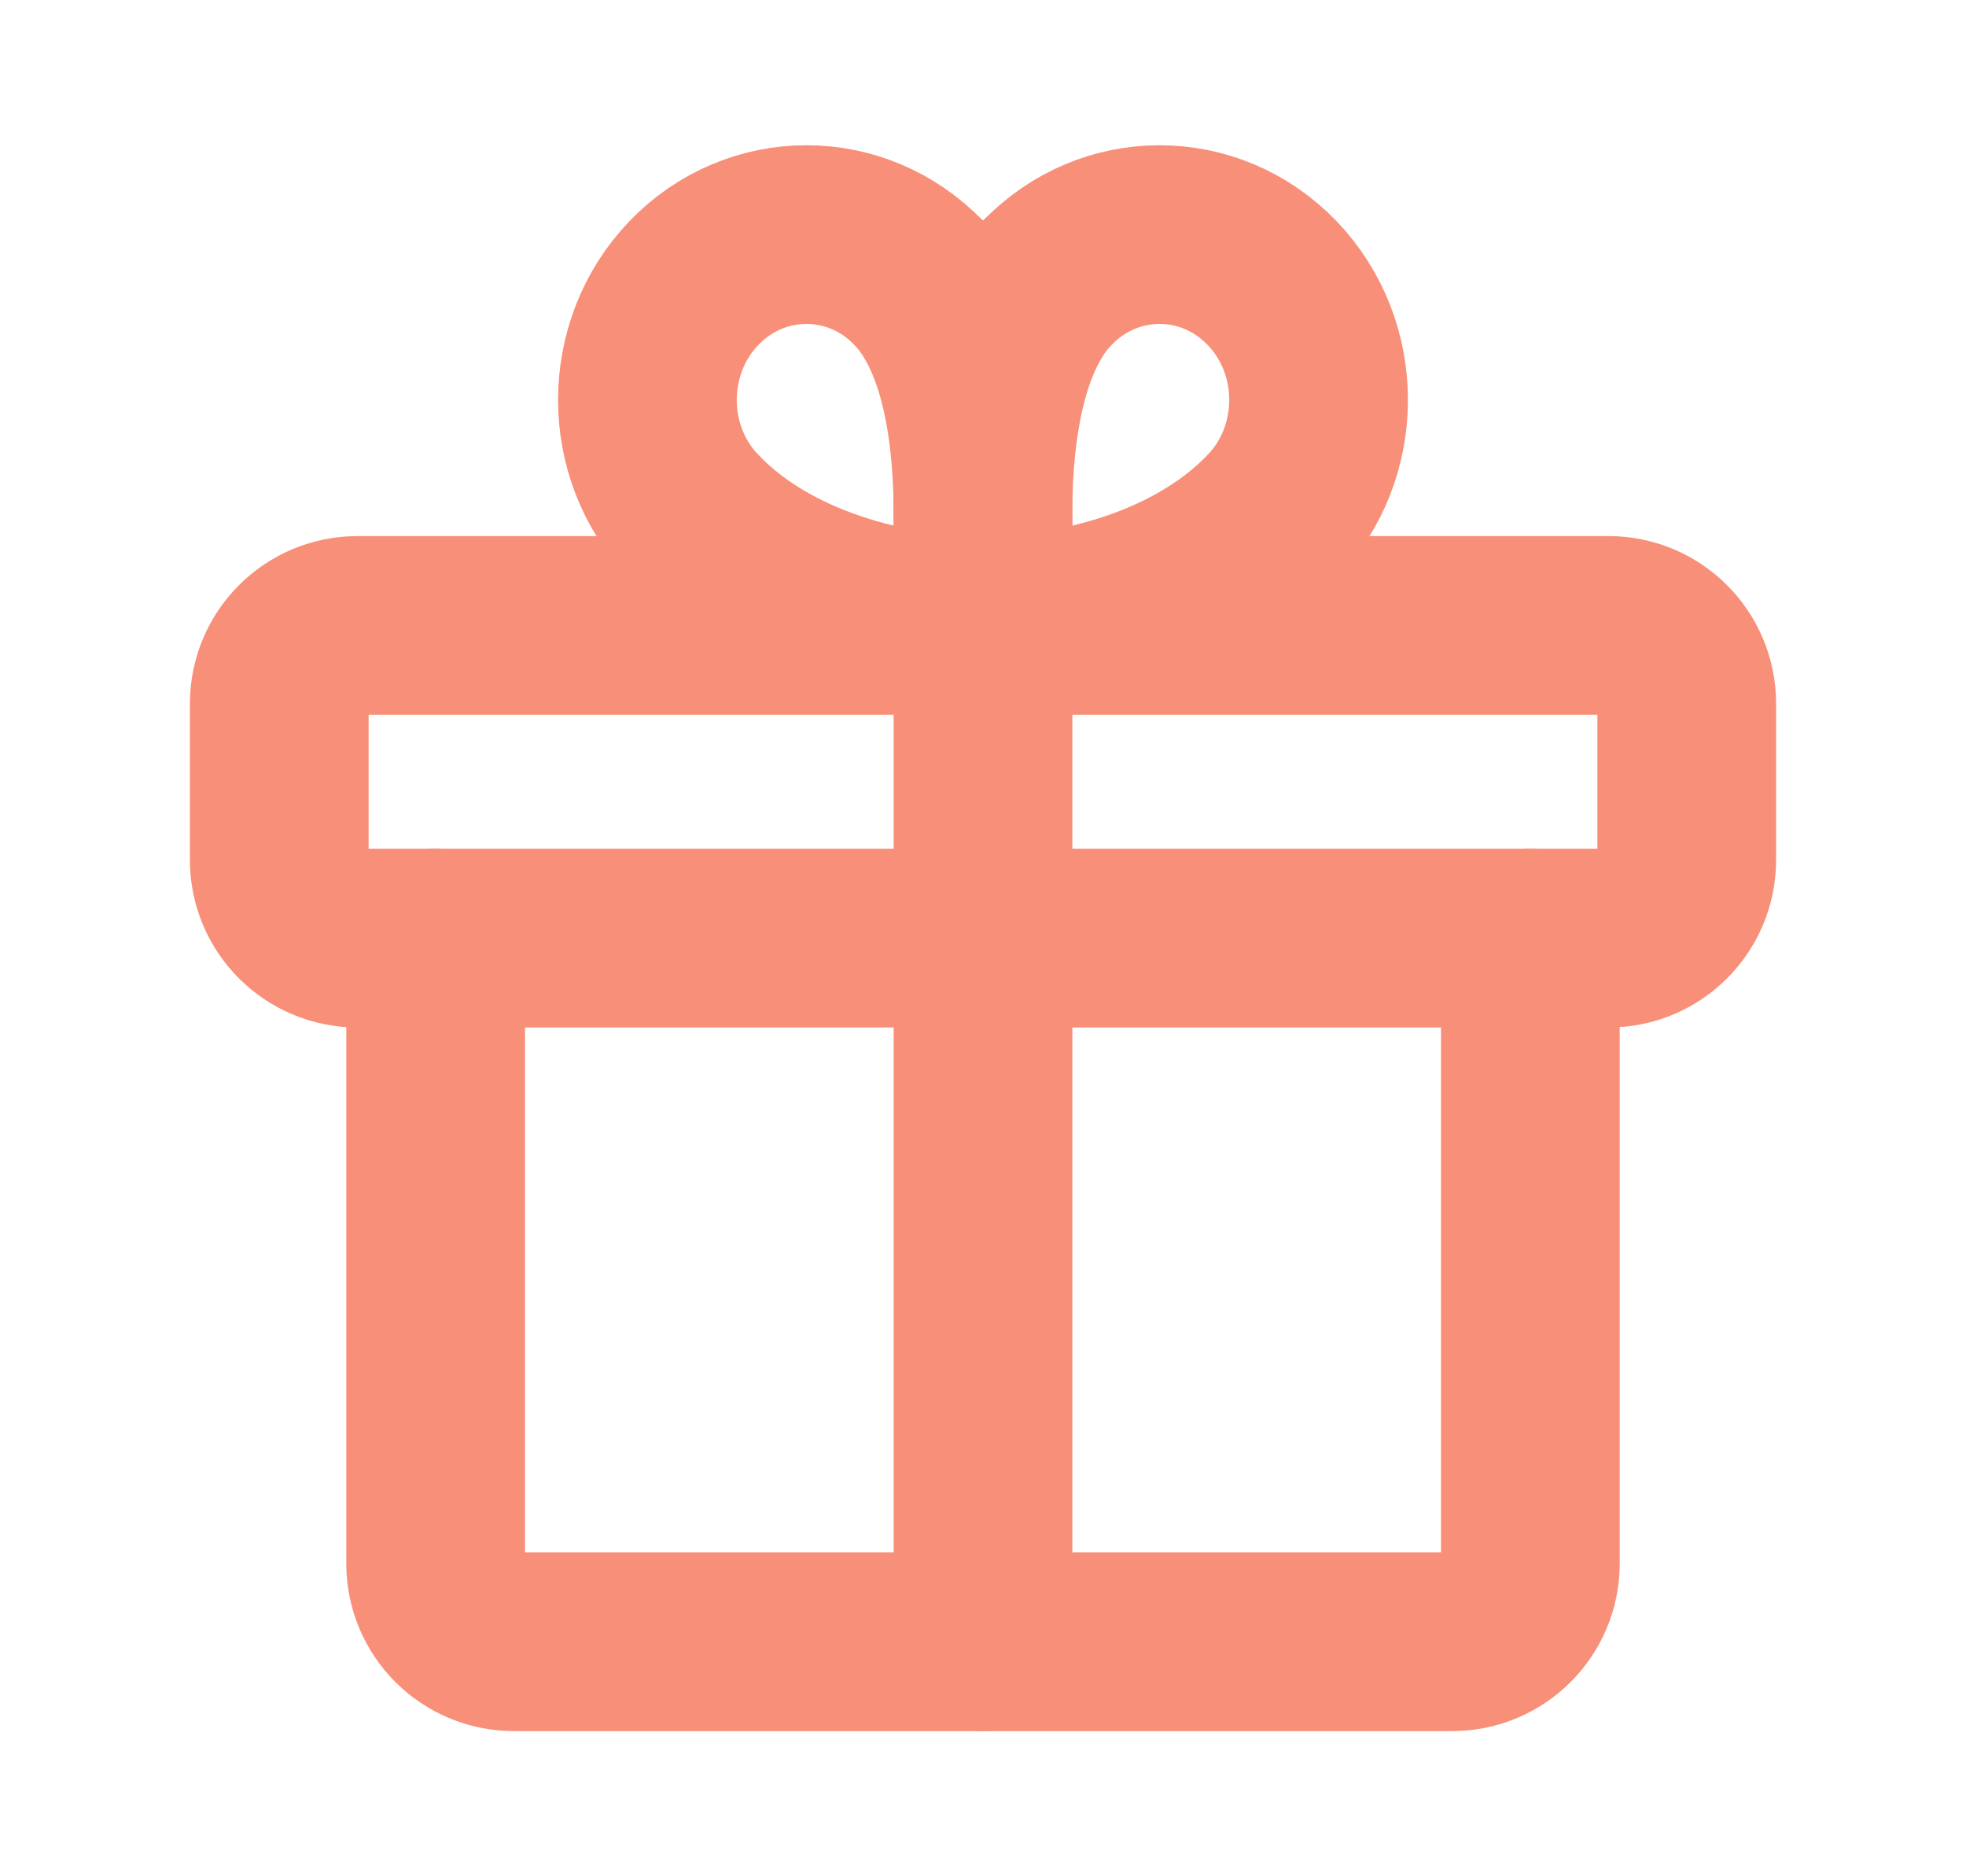 <?xml version="1.0" encoding="UTF-8"?> <svg xmlns="http://www.w3.org/2000/svg" width="22" height="21" viewBox="0 0 22 21" fill="none"><path fill-rule="evenodd" clip-rule="evenodd" d="M18 7H4C3.517 7 3.125 7.392 3.125 7.875V9.625C3.125 10.108 3.517 10.5 4 10.5H18C18.483 10.5 18.875 10.108 18.875 9.625V7.875C18.875 7.392 18.483 7 18 7Z" stroke="#F89079" stroke-width="2" stroke-linecap="round" stroke-linejoin="round"></path><path d="M11 18.375V7" stroke="#F89079" stroke-width="2" stroke-linecap="round" stroke-linejoin="round"></path><path d="M14.234 5.785C13.291 6.767 11.806 7 11.086 7" stroke="#F89079" stroke-width="2" stroke-linecap="round" stroke-linejoin="round"></path><path d="M11.086 7C11.086 7 10.654 4.273 11.717 3.167" stroke="#F89079" stroke-width="2" stroke-linecap="round" stroke-linejoin="round"></path><path d="M14.234 5.785C14.929 5.063 14.929 3.89 14.234 3.167C13.539 2.445 12.413 2.445 11.718 3.167" stroke="#F89079" stroke-width="2" stroke-linecap="round" stroke-linejoin="round"></path><path d="M7.766 5.785C8.709 6.767 10.194 7 10.914 7" stroke="#F89079" stroke-width="2" stroke-linecap="round" stroke-linejoin="round"></path><path d="M10.913 7C10.913 7 11.345 4.273 10.282 3.167" stroke="#F89079" stroke-width="2" stroke-linecap="round" stroke-linejoin="round"></path><path d="M7.766 5.785C7.071 5.063 7.071 3.89 7.766 3.167C8.461 2.445 9.587 2.445 10.282 3.167" stroke="#F89079" stroke-width="2" stroke-linecap="round" stroke-linejoin="round"></path><path d="M17.125 10.5V17.5C17.125 17.983 16.733 18.375 16.25 18.375H5.75C5.267 18.375 4.875 17.983 4.875 17.5V10.5" stroke="#F89079" stroke-width="2" stroke-linecap="round" stroke-linejoin="round"></path></svg> 